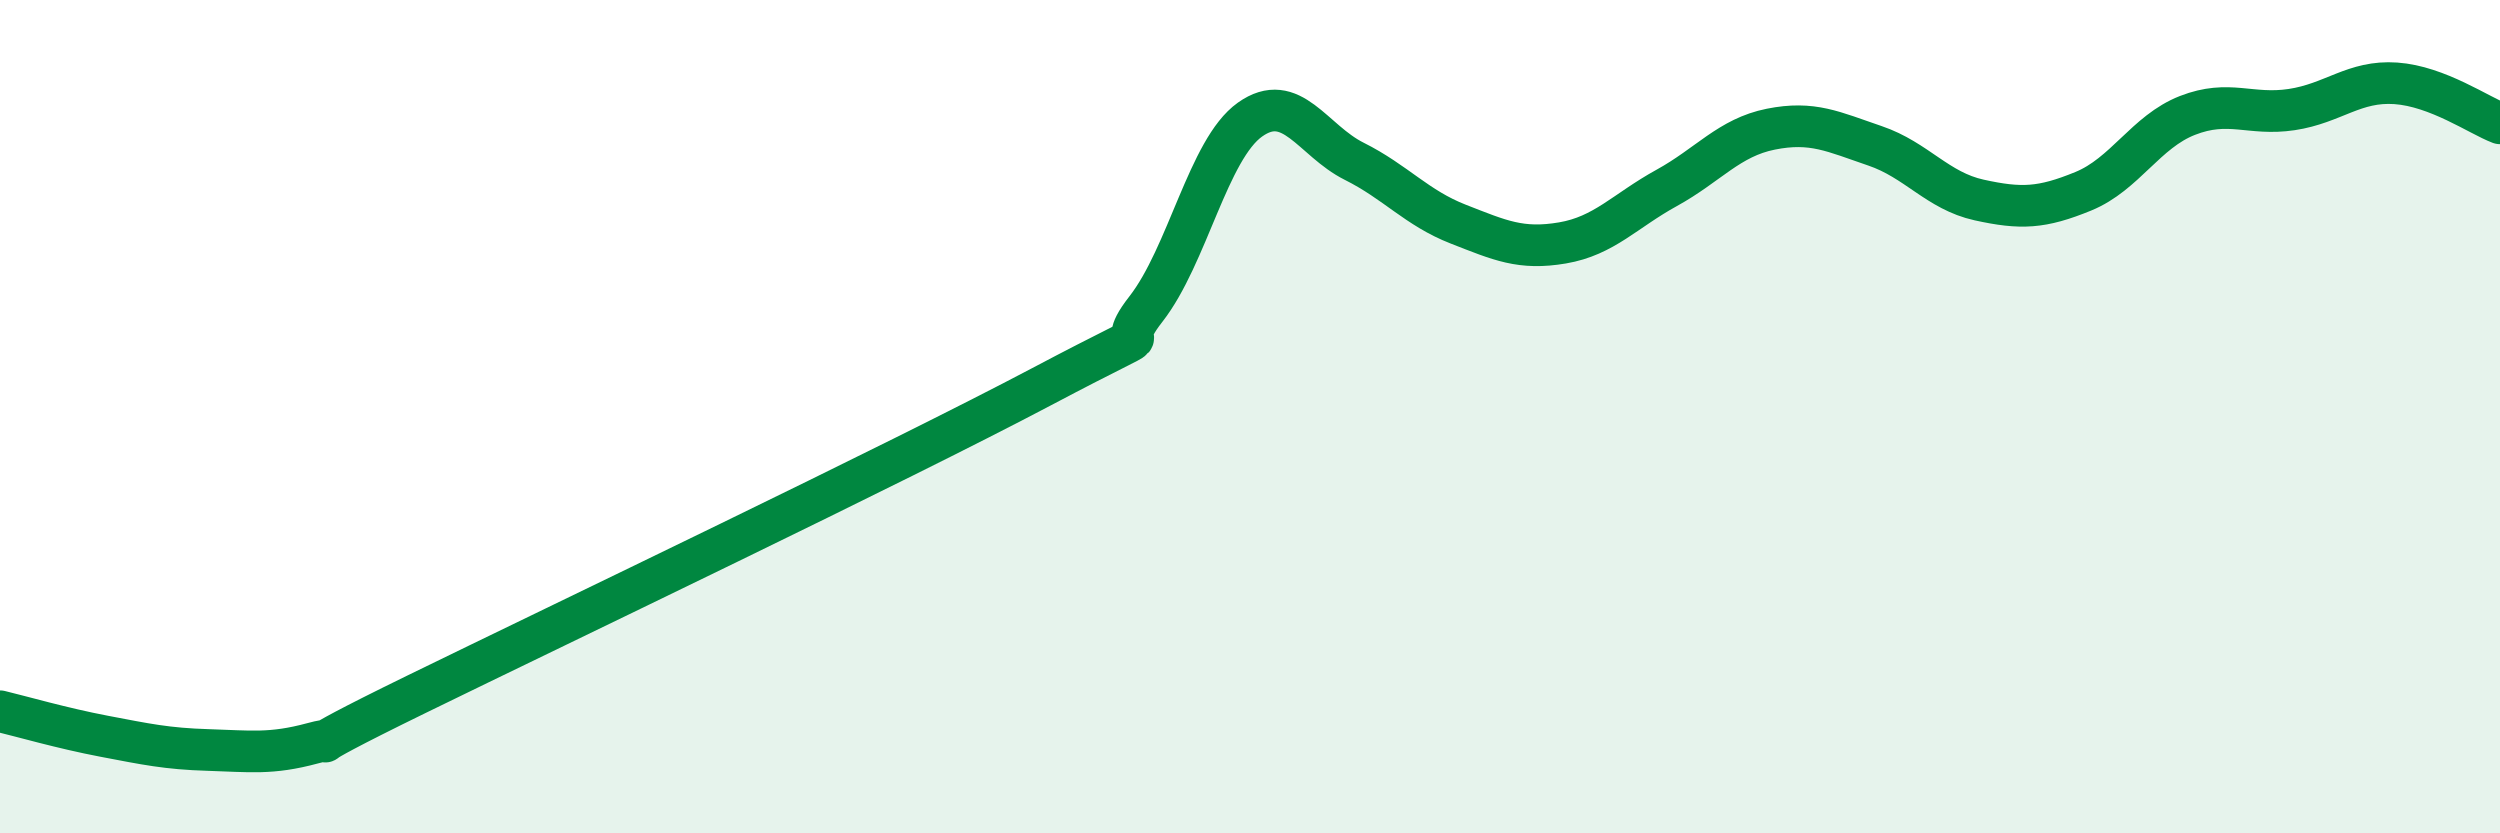 
    <svg width="60" height="20" viewBox="0 0 60 20" xmlns="http://www.w3.org/2000/svg">
      <path
        d="M 0,17.07 C 0.5,17.19 1.5,17.48 2.5,17.67 C 3.5,17.86 4,17.97 5,18 C 6,18.03 6.5,18.11 7.5,17.84 C 8.5,17.57 6.5,18.37 10,16.66 C 13.5,14.95 21.5,11.13 25,9.28 C 28.5,7.43 26.5,8.7 27.5,7.42 C 28.5,6.14 29,3.58 30,2.87 C 31,2.16 31.5,3.37 32.5,3.87 C 33.5,4.37 34,4.99 35,5.38 C 36,5.77 36.5,6 37.5,5.83 C 38.5,5.66 39,5.06 40,4.51 C 41,3.96 41.5,3.3 42.5,3.1 C 43.5,2.9 44,3.16 45,3.5 C 46,3.84 46.5,4.58 47.5,4.8 C 48.5,5.02 49,5 50,4.59 C 51,4.18 51.5,3.16 52.5,2.77 C 53.5,2.38 54,2.78 55,2.63 C 56,2.48 56.5,1.93 57.5,2 C 58.5,2.07 59.5,2.77 60,2.96L60 20L0 20Z"
        fill="#008740"
        opacity="0.1"
        stroke-linecap="round"
        stroke-linejoin="round"
      />
      <path
        d="M 0,17.07 C 0.5,17.19 1.5,17.48 2.5,17.67 C 3.5,17.86 4,17.97 5,18 C 6,18.03 6.5,18.11 7.5,17.84 C 8.5,17.57 6.5,18.37 10,16.66 C 13.5,14.95 21.5,11.13 25,9.28 C 28.5,7.43 26.5,8.7 27.5,7.42 C 28.5,6.14 29,3.58 30,2.87 C 31,2.16 31.5,3.37 32.5,3.87 C 33.5,4.37 34,4.99 35,5.38 C 36,5.77 36.5,6 37.5,5.83 C 38.5,5.66 39,5.06 40,4.51 C 41,3.96 41.5,3.3 42.5,3.1 C 43.5,2.9 44,3.16 45,3.5 C 46,3.84 46.5,4.58 47.5,4.8 C 48.5,5.02 49,5 50,4.59 C 51,4.18 51.5,3.16 52.5,2.77 C 53.5,2.38 54,2.78 55,2.63 C 56,2.48 56.5,1.93 57.5,2 C 58.5,2.07 59.5,2.77 60,2.96"
        stroke="#008740"
        stroke-width="1"
        fill="none"
        stroke-linecap="round"
        stroke-linejoin="round"
      />
    </svg>
  
